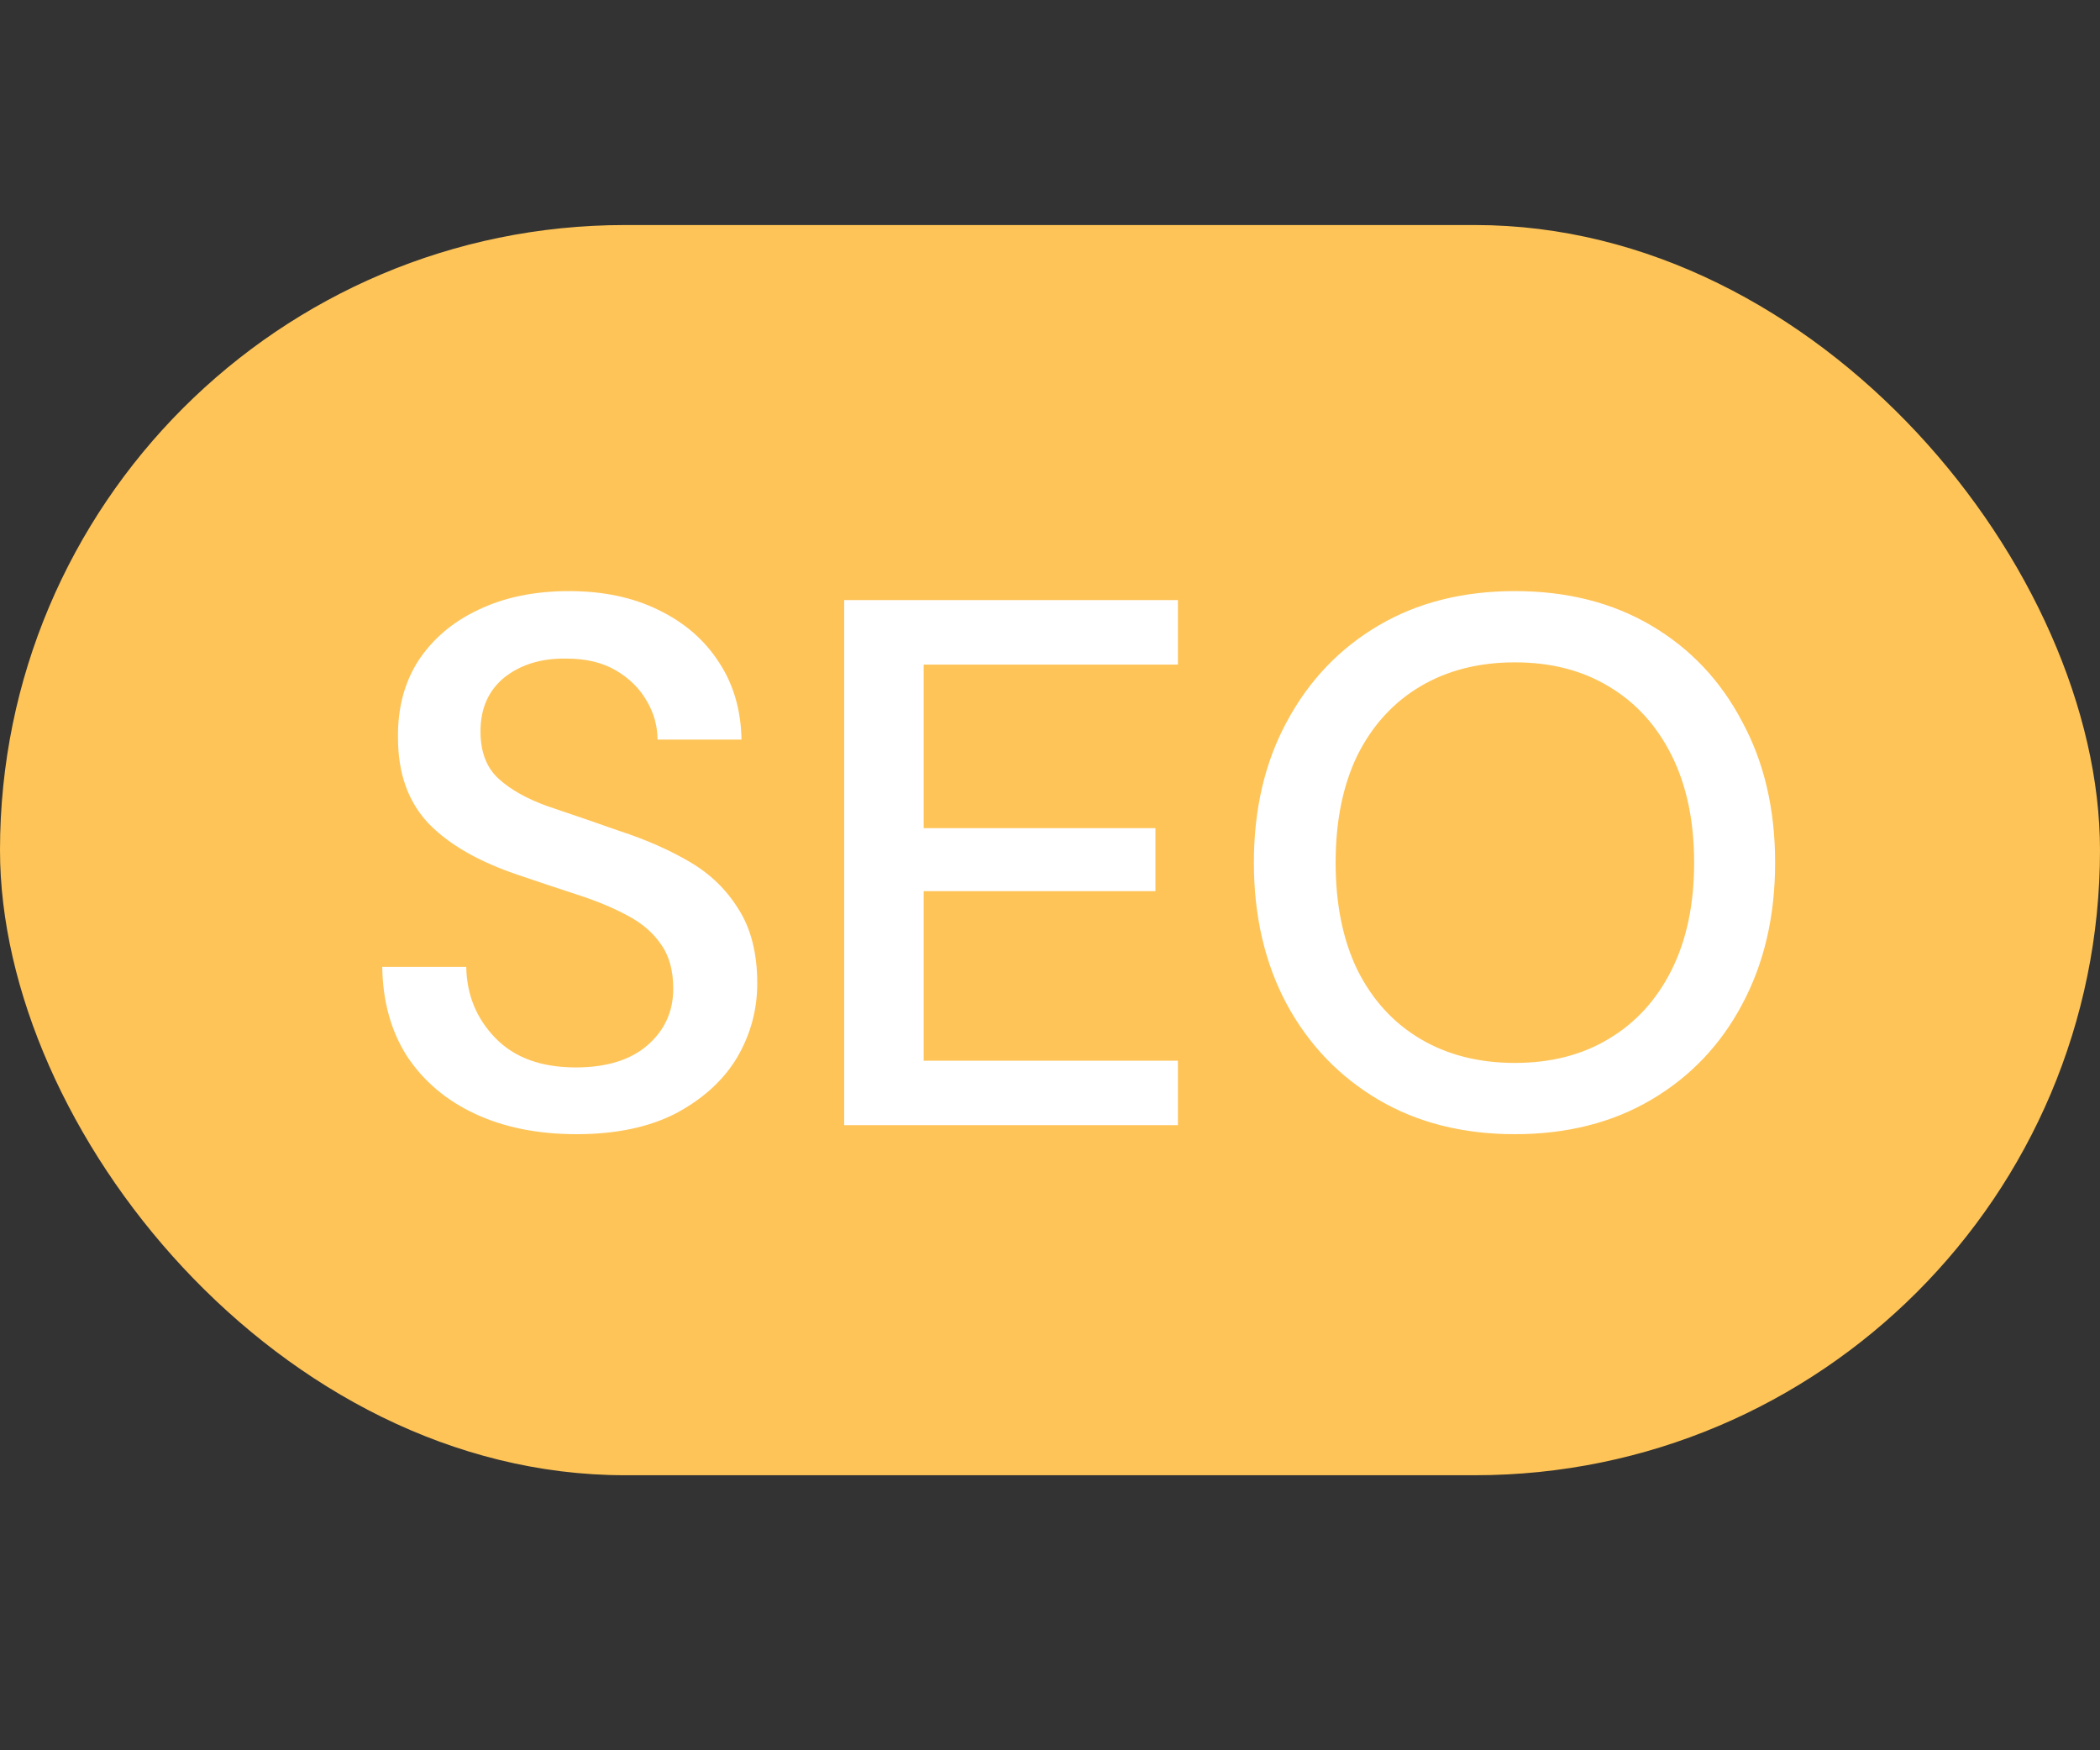 <svg width="84" height="70" viewBox="0 0 84 70" fill="none" xmlns="http://www.w3.org/2000/svg">
<rect x="0" y="0" width="84" height="70" fill="#333333" stroke="none"/>
<rect y="9" width="84" height="50" rx="25" fill="#FEC458"/>
<path d="M23.06 45.36C21.52 45.36 20.17 45.09 19.01 44.55C17.85 44.01 16.94 43.24 16.28 42.24C15.64 41.24 15.31 40.05 15.29 38.67H18.65C18.67 39.79 19.06 40.74 19.82 41.52C20.58 42.3 21.65 42.69 23.03 42.69C24.25 42.69 25.2 42.4 25.88 41.82C26.58 41.22 26.93 40.46 26.93 39.54C26.93 38.8 26.76 38.2 26.42 37.74C26.1 37.28 25.65 36.9 25.07 36.6C24.51 36.3 23.86 36.03 23.12 35.79C22.38 35.55 21.6 35.29 20.78 35.01C19.16 34.47 17.94 33.77 17.12 32.91C16.32 32.05 15.92 30.92 15.92 29.52C15.9 28.34 16.17 27.31 16.73 26.43C17.31 25.55 18.11 24.87 19.13 24.39C20.17 23.89 21.38 23.64 22.76 23.64C24.12 23.64 25.31 23.89 26.33 24.39C27.37 24.89 28.18 25.59 28.76 26.49C29.34 27.37 29.64 28.4 29.66 29.58H26.3C26.3 29.04 26.16 28.53 25.88 28.05C25.6 27.55 25.19 27.14 24.65 26.82C24.11 26.5 23.45 26.34 22.67 26.34C21.67 26.32 20.84 26.57 20.18 27.09C19.54 27.61 19.22 28.33 19.22 29.25C19.22 30.07 19.46 30.7 19.94 31.14C20.42 31.58 21.08 31.95 21.92 32.25C22.76 32.53 23.72 32.86 24.8 33.24C25.84 33.58 26.77 33.99 27.59 34.47C28.41 34.95 29.06 35.58 29.54 36.36C30.04 37.14 30.29 38.13 30.29 39.33C30.29 40.39 30.02 41.38 29.48 42.3C28.94 43.2 28.13 43.94 27.05 44.52C25.97 45.08 24.64 45.36 23.06 45.36ZM33.767 45V24H47.117V26.58H36.947V33.12H46.217V35.64H36.947V42.42H47.117V45H33.767ZM60.595 45.36C58.515 45.36 56.695 44.9 55.135 43.98C53.575 43.06 52.355 41.79 51.475 40.17C50.595 38.53 50.155 36.64 50.155 34.5C50.155 32.36 50.595 30.48 51.475 28.86C52.355 27.22 53.575 25.94 55.135 25.02C56.695 24.1 58.515 23.64 60.595 23.64C62.675 23.64 64.495 24.1 66.055 25.02C67.615 25.94 68.825 27.22 69.685 28.86C70.565 30.48 71.005 32.36 71.005 34.5C71.005 36.64 70.565 38.53 69.685 40.17C68.825 41.79 67.615 43.06 66.055 43.98C64.495 44.9 62.675 45.36 60.595 45.36ZM60.595 42.51C62.035 42.51 63.285 42.19 64.345 41.55C65.425 40.91 66.265 39.99 66.865 38.79C67.465 37.59 67.765 36.16 67.765 34.5C67.765 32.84 67.465 31.41 66.865 30.21C66.265 29.01 65.425 28.09 64.345 27.45C63.285 26.81 62.035 26.49 60.595 26.49C59.155 26.49 57.895 26.81 56.815 27.45C55.735 28.09 54.895 29.01 54.295 30.21C53.715 31.41 53.425 32.84 53.425 34.5C53.425 36.16 53.715 37.59 54.295 38.79C54.895 39.99 55.735 40.91 56.815 41.55C57.895 42.19 59.155 42.51 60.595 42.51Z" fill="white"/>
</svg>

